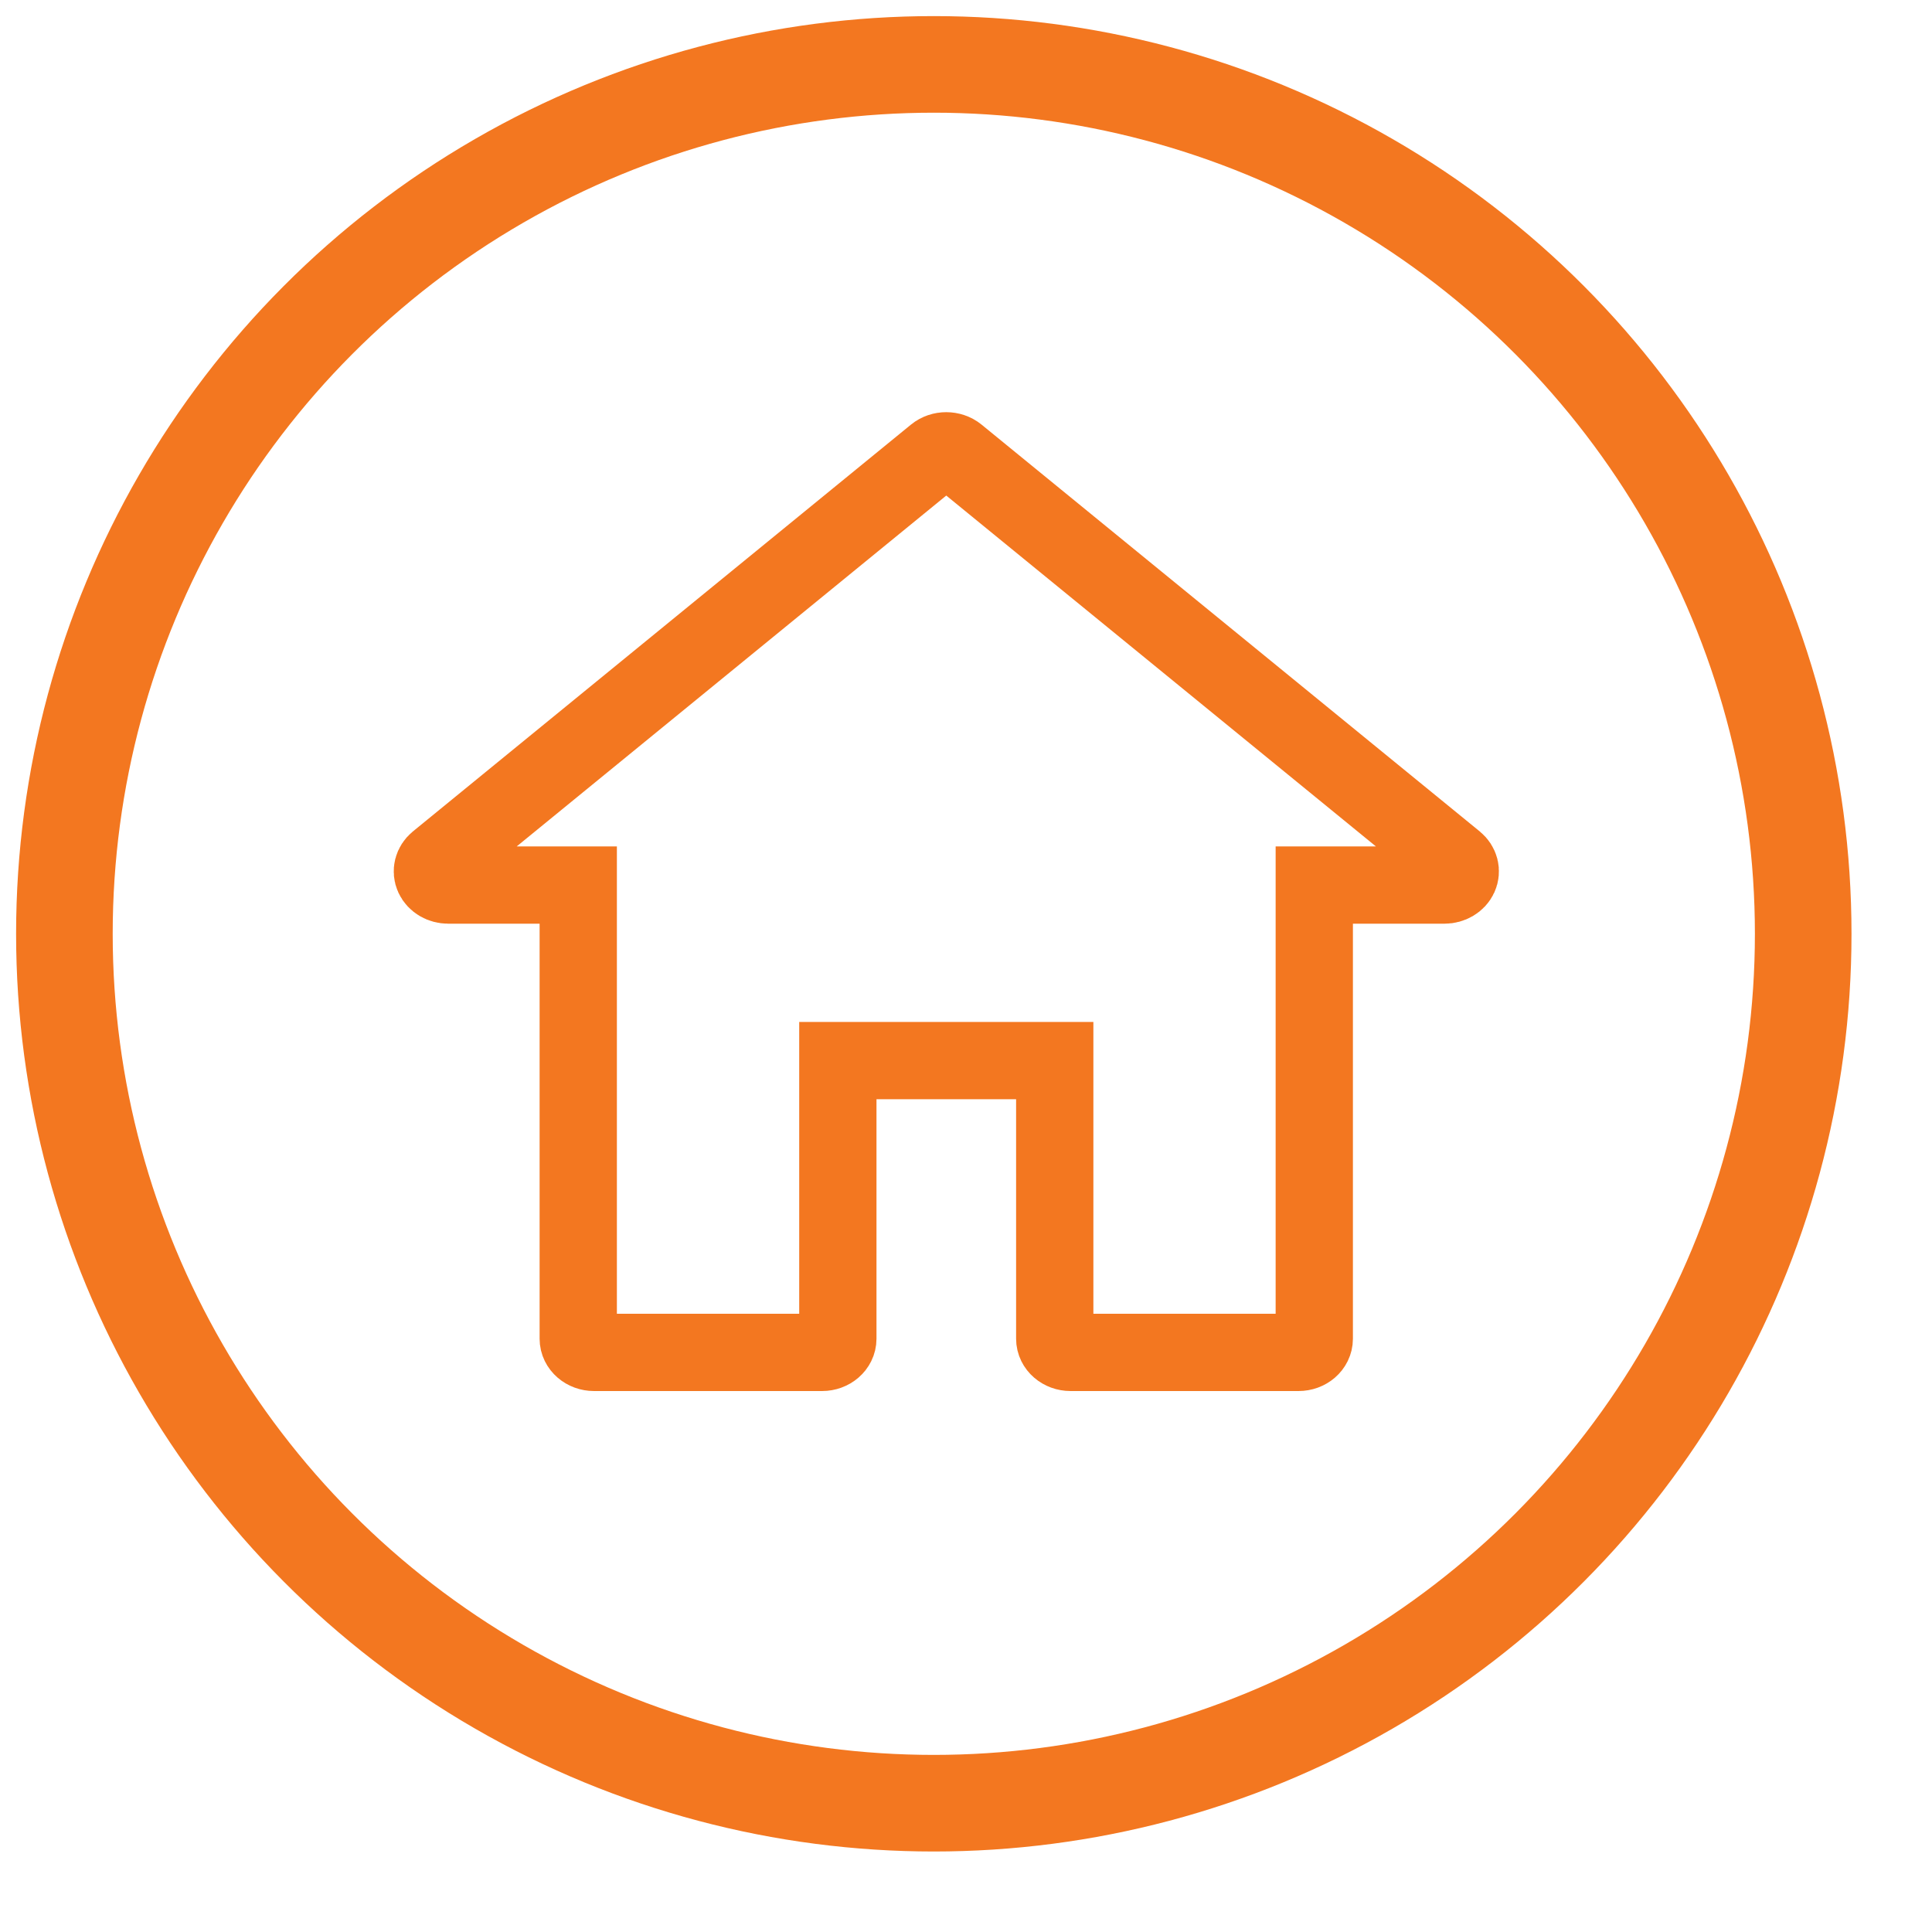 <?xml version="1.0" encoding="UTF-8"?>
<svg width="30px" height="30px" viewBox="0 0 30 30" version="1.1" xmlns="http://www.w3.org/2000/svg" xmlns:xlink="http://www.w3.org/1999/xlink">
    <!-- Generator: Sketch 41.2 (35397) - http://www.bohemiancoding.com/sketch -->
    <title>Nav Icon/Home_Inactive</title>
    <desc>Created with Sketch.</desc>
    <defs></defs>
    <g id="menu-redesign" stroke="none" stroke-width="1" fill="none" fill-rule="evenodd">
        <g id="Mobile_Homepage_admin_inactive" transform="translate(-15, -11)" stroke="#F37720">
            <g id="Nav-Icon/Home_Inactive" transform="translate(16, 12)">
                <g id="mobile_home_inactive">
                    <circle id="Oval" stroke-width="1.5" cx="13.5" cy="13.5" r="13.5"></circle>
                    <g id="home" transform="translate(5.5, 6)" stroke-width="1.2">
                        <g id="Capa_1">
                            <path d="M13.663,14 L10.124,14 C9.988,14 9.878,13.905 9.878,13.788 L9.878,9.469 L6.51,9.469 L6.51,13.788 C6.51,13.905 6.4,14 6.265,14 L2.724,14 C2.589,14 2.479,13.905 2.479,13.788 L2.479,6.743 L0.459,6.743 C0.359,6.743 0.268,6.69 0.231,6.609 C0.194,6.528 0.218,6.436 0.29,6.376 L8.025,0.058 C8.119,-0.019 8.267,-0.019 8.362,0.058 L16.099,6.376 C16.171,6.436 16.195,6.528 16.158,6.609 C16.121,6.69 16.03,6.743 15.93,6.743 L13.908,6.743 L13.908,13.788 C13.908,13.905 13.799,14 13.663,14 Z" id="Shape"></path>
                        </g>
                    </g>
                </g>
            </g>
        </g>
    </g>
</svg>